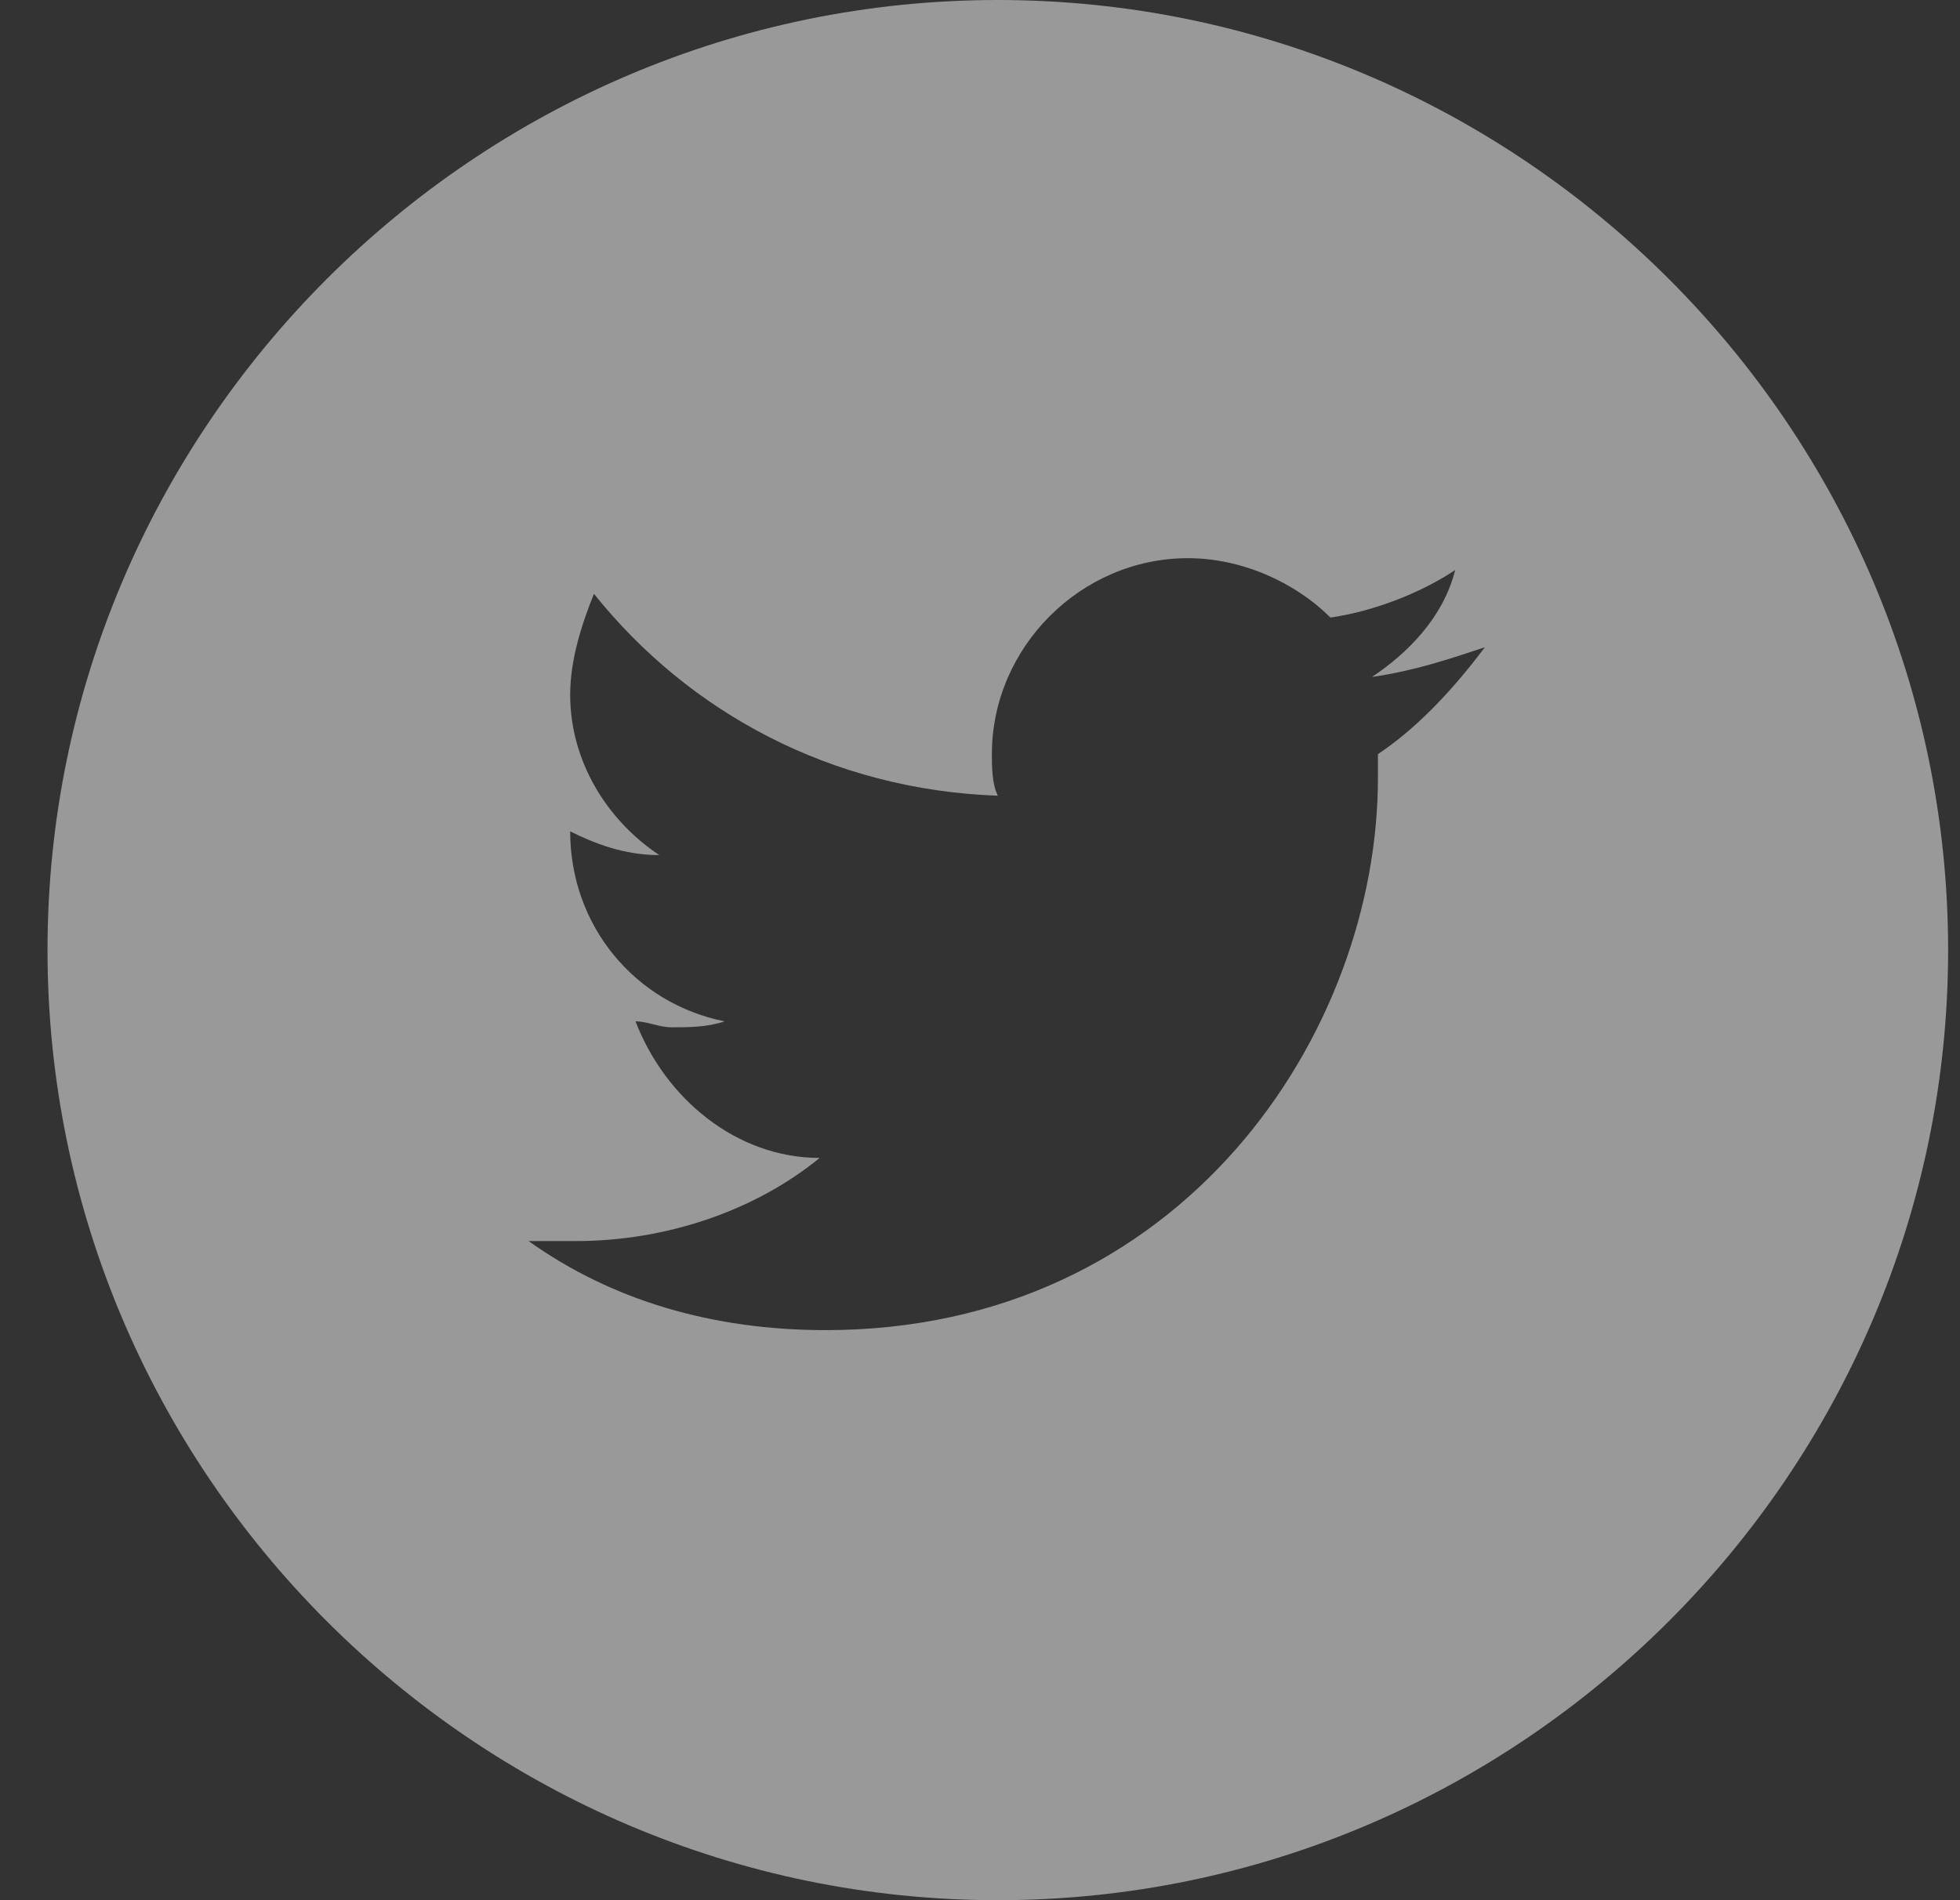<svg width="33" height="32" viewBox="0 0 33 32" fill="none" xmlns="http://www.w3.org/2000/svg">
<rect x="0" y="0" width="33" height="32" fill="#333333" stroke="none"/>
<path d="M16.8 0C8 0 0.8 7.2 0.8 16C0.8 24.8 8 32 16.8 32C25.6 32 32.8 24.8 32.8 16C32.8 7.2 25.6 0 16.8 0ZM23.2 12.7C23.2 12.8 23.2 13 23.2 13.1C23.2 17.4 19.9 22.4 13.9 22.4C12 22.4 10.3 21.9 8.9 20.9C9.2 20.9 9.4 20.9 9.7 20.9C11.2 20.9 12.7 20.4 13.8 19.5C12.4 19.5 11.2 18.5 10.7 17.2C10.9 17.2 11.1 17.3 11.3 17.3C11.6 17.3 11.9 17.3 12.2 17.2C10.7 16.9 9.6 15.6 9.6 14C10 14.2 10.5 14.4 11.1 14.4C10.2 13.8 9.6 12.8 9.6 11.7C9.6 11.1 9.8 10.5 10 10C11.6 12 14 13.3 16.8 13.4C16.7 13.2 16.7 12.9 16.7 12.7C16.7 10.9 18.2 9.4 20 9.4C20.9 9.4 21.8 9.8 22.4 10.4C23.1 10.3 23.9 10 24.5 9.6C24.3 10.4 23.7 11 23.1 11.4C23.8 11.3 24.4 11.1 25 10.9C24.4 11.7 23.8 12.3 23.2 12.7Z" fill="white" fill-opacity="0.5"/>
</svg>
